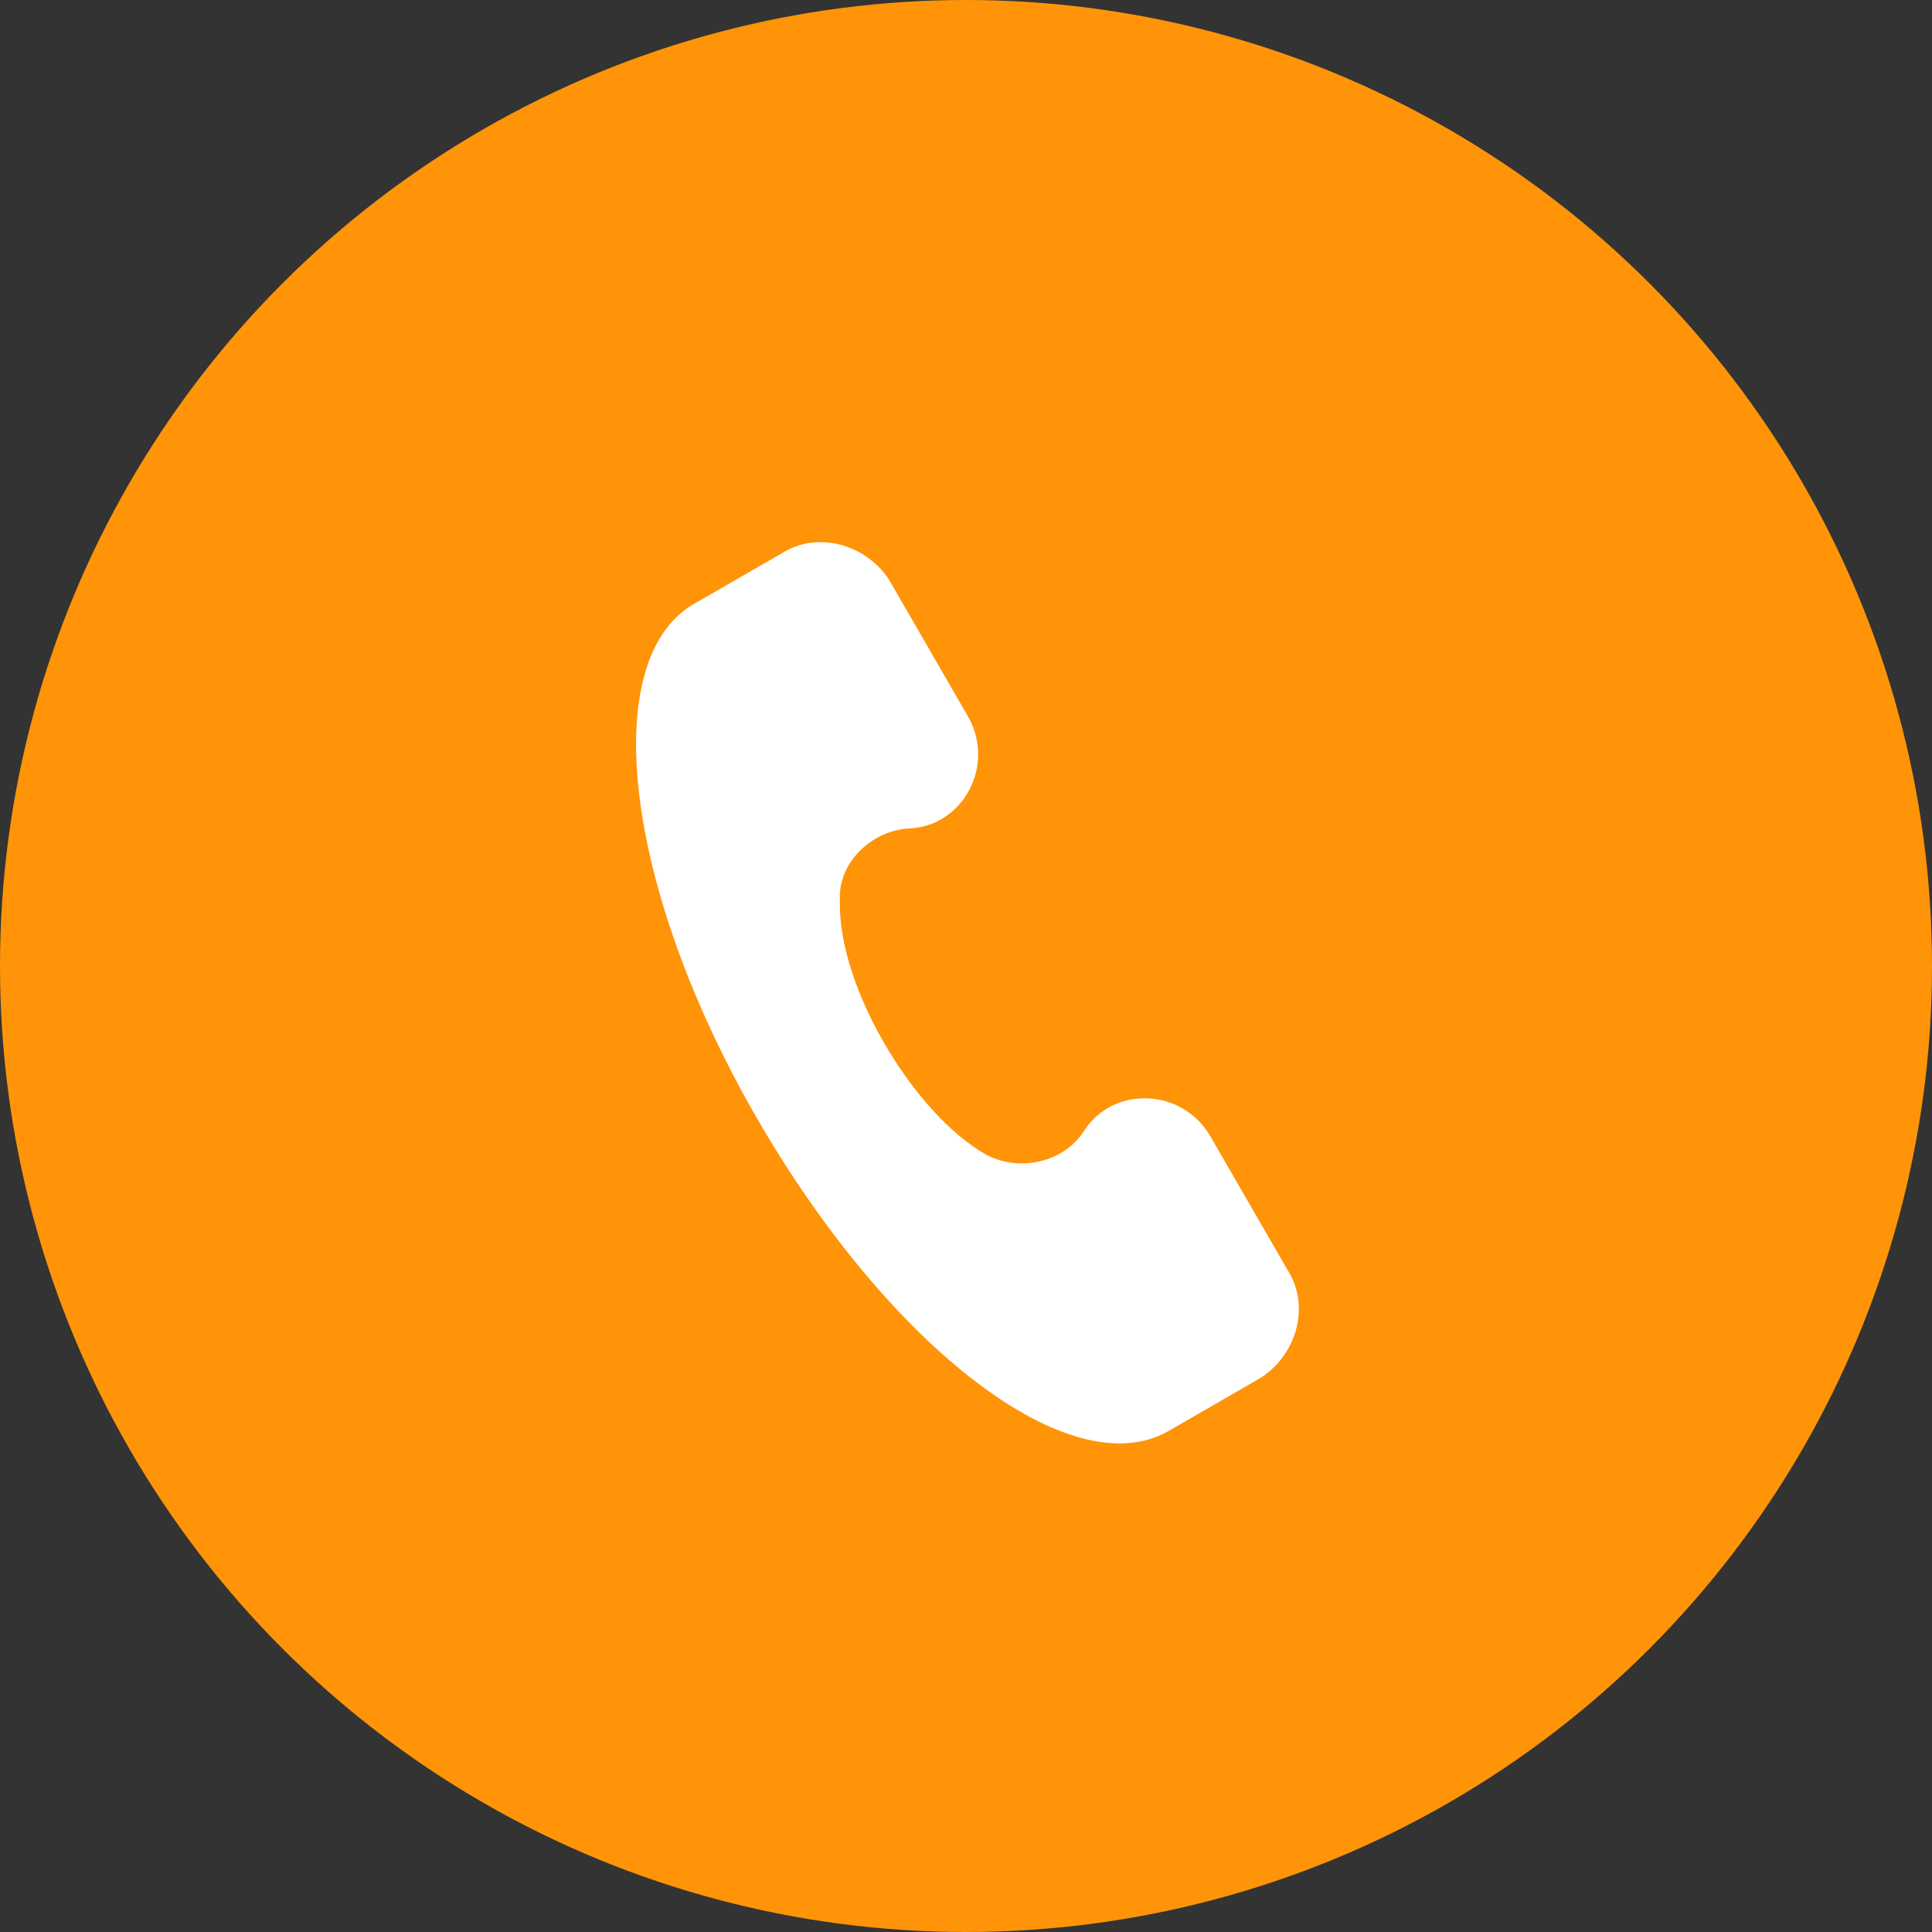 <svg width="45" height="45" viewBox="0 0 45 45" fill="none" xmlns="http://www.w3.org/2000/svg">
<rect x="0" y="0" width="45" height="45" fill="#333333" stroke="none"/>
<circle cx="22.5" cy="22.5" r="22.5" fill="#FF9408"/>
<path d="M30.034 29.656L28.194 26.47C27.537 25.332 25.915 25.282 25.243 26.352C24.758 27.088 23.74 27.297 22.98 26.9C21.305 25.971 19.507 22.988 19.563 20.982C19.51 20.102 20.289 19.349 21.169 19.296C22.433 19.25 23.2 17.82 22.543 16.682L20.703 13.495C20.154 12.675 19.077 12.386 18.28 12.846L16.117 14.094C13.931 15.432 14.541 20.695 17.63 26.044C20.718 31.393 24.946 34.643 27.222 33.328L29.385 32.08C30.206 31.53 30.494 30.453 30.034 29.656Z" fill="white"/>
</svg>
